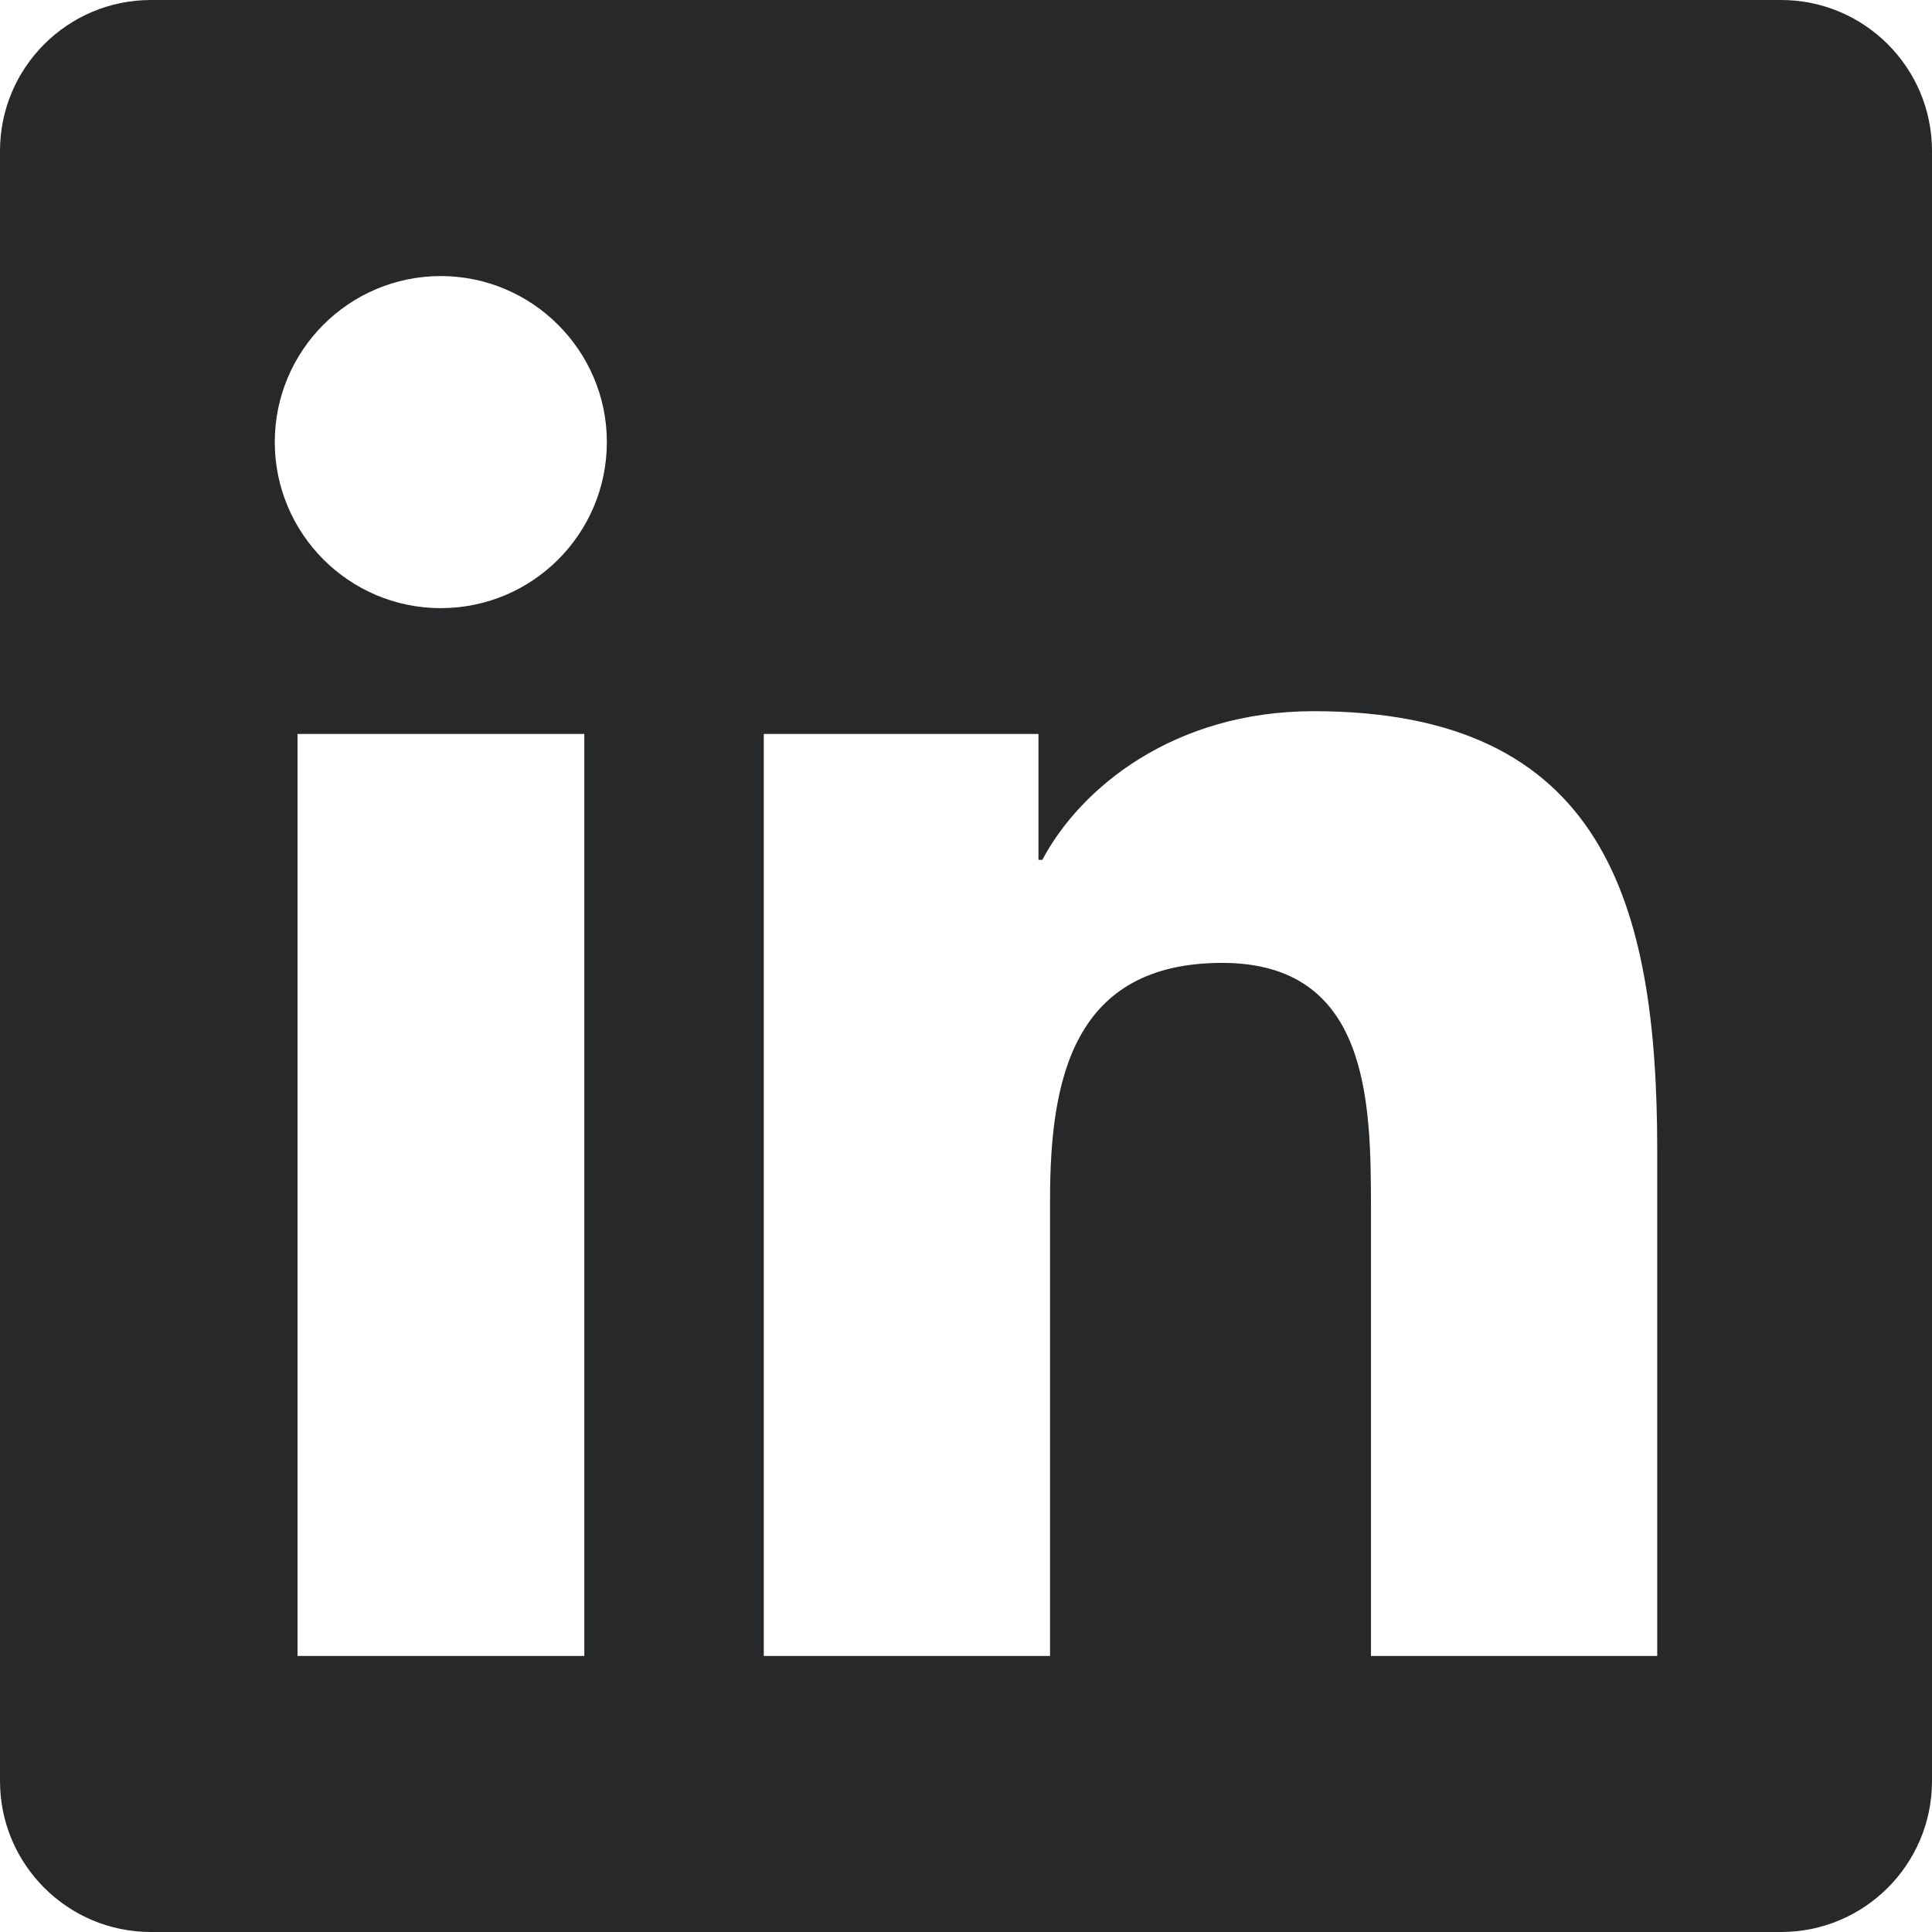 <?xml version="1.0" encoding="utf-8"?>
<svg xmlns="http://www.w3.org/2000/svg" fill="none" height="100%" overflow="visible" preserveAspectRatio="none" style="display: block;" viewBox="0 0 18 18" width="100%">
<path d="M16.594 0H1.406C0.63 0 0 0.63 0 1.406V16.594C0 17.37 0.63 18 1.406 18H16.594C17.37 18 18 17.37 18 16.594V1.406C18 0.63 17.37 0 16.594 0ZM2.772 15.428V6.838H5.444V15.428H2.772ZM12.239 6.626C14.938 6.626 15.44 8.405 15.44 10.719V15.428H12.773V11.25C12.773 10.254 12.752 8.971 11.386 8.971C9.996 8.972 9.783 10.057 9.783 11.178V15.428H7.116V6.838H9.675V8.011H9.711C10.069 7.336 10.941 6.626 12.239 6.626ZM4.107 2.572C4.958 2.572 5.654 3.267 5.654 4.119C5.653 4.974 4.962 5.665 4.107 5.666C3.251 5.666 2.56 4.97 2.56 4.119C2.56 3.267 3.251 2.572 4.107 2.572Z" fill="#262829" id="Vector"/>
</svg>